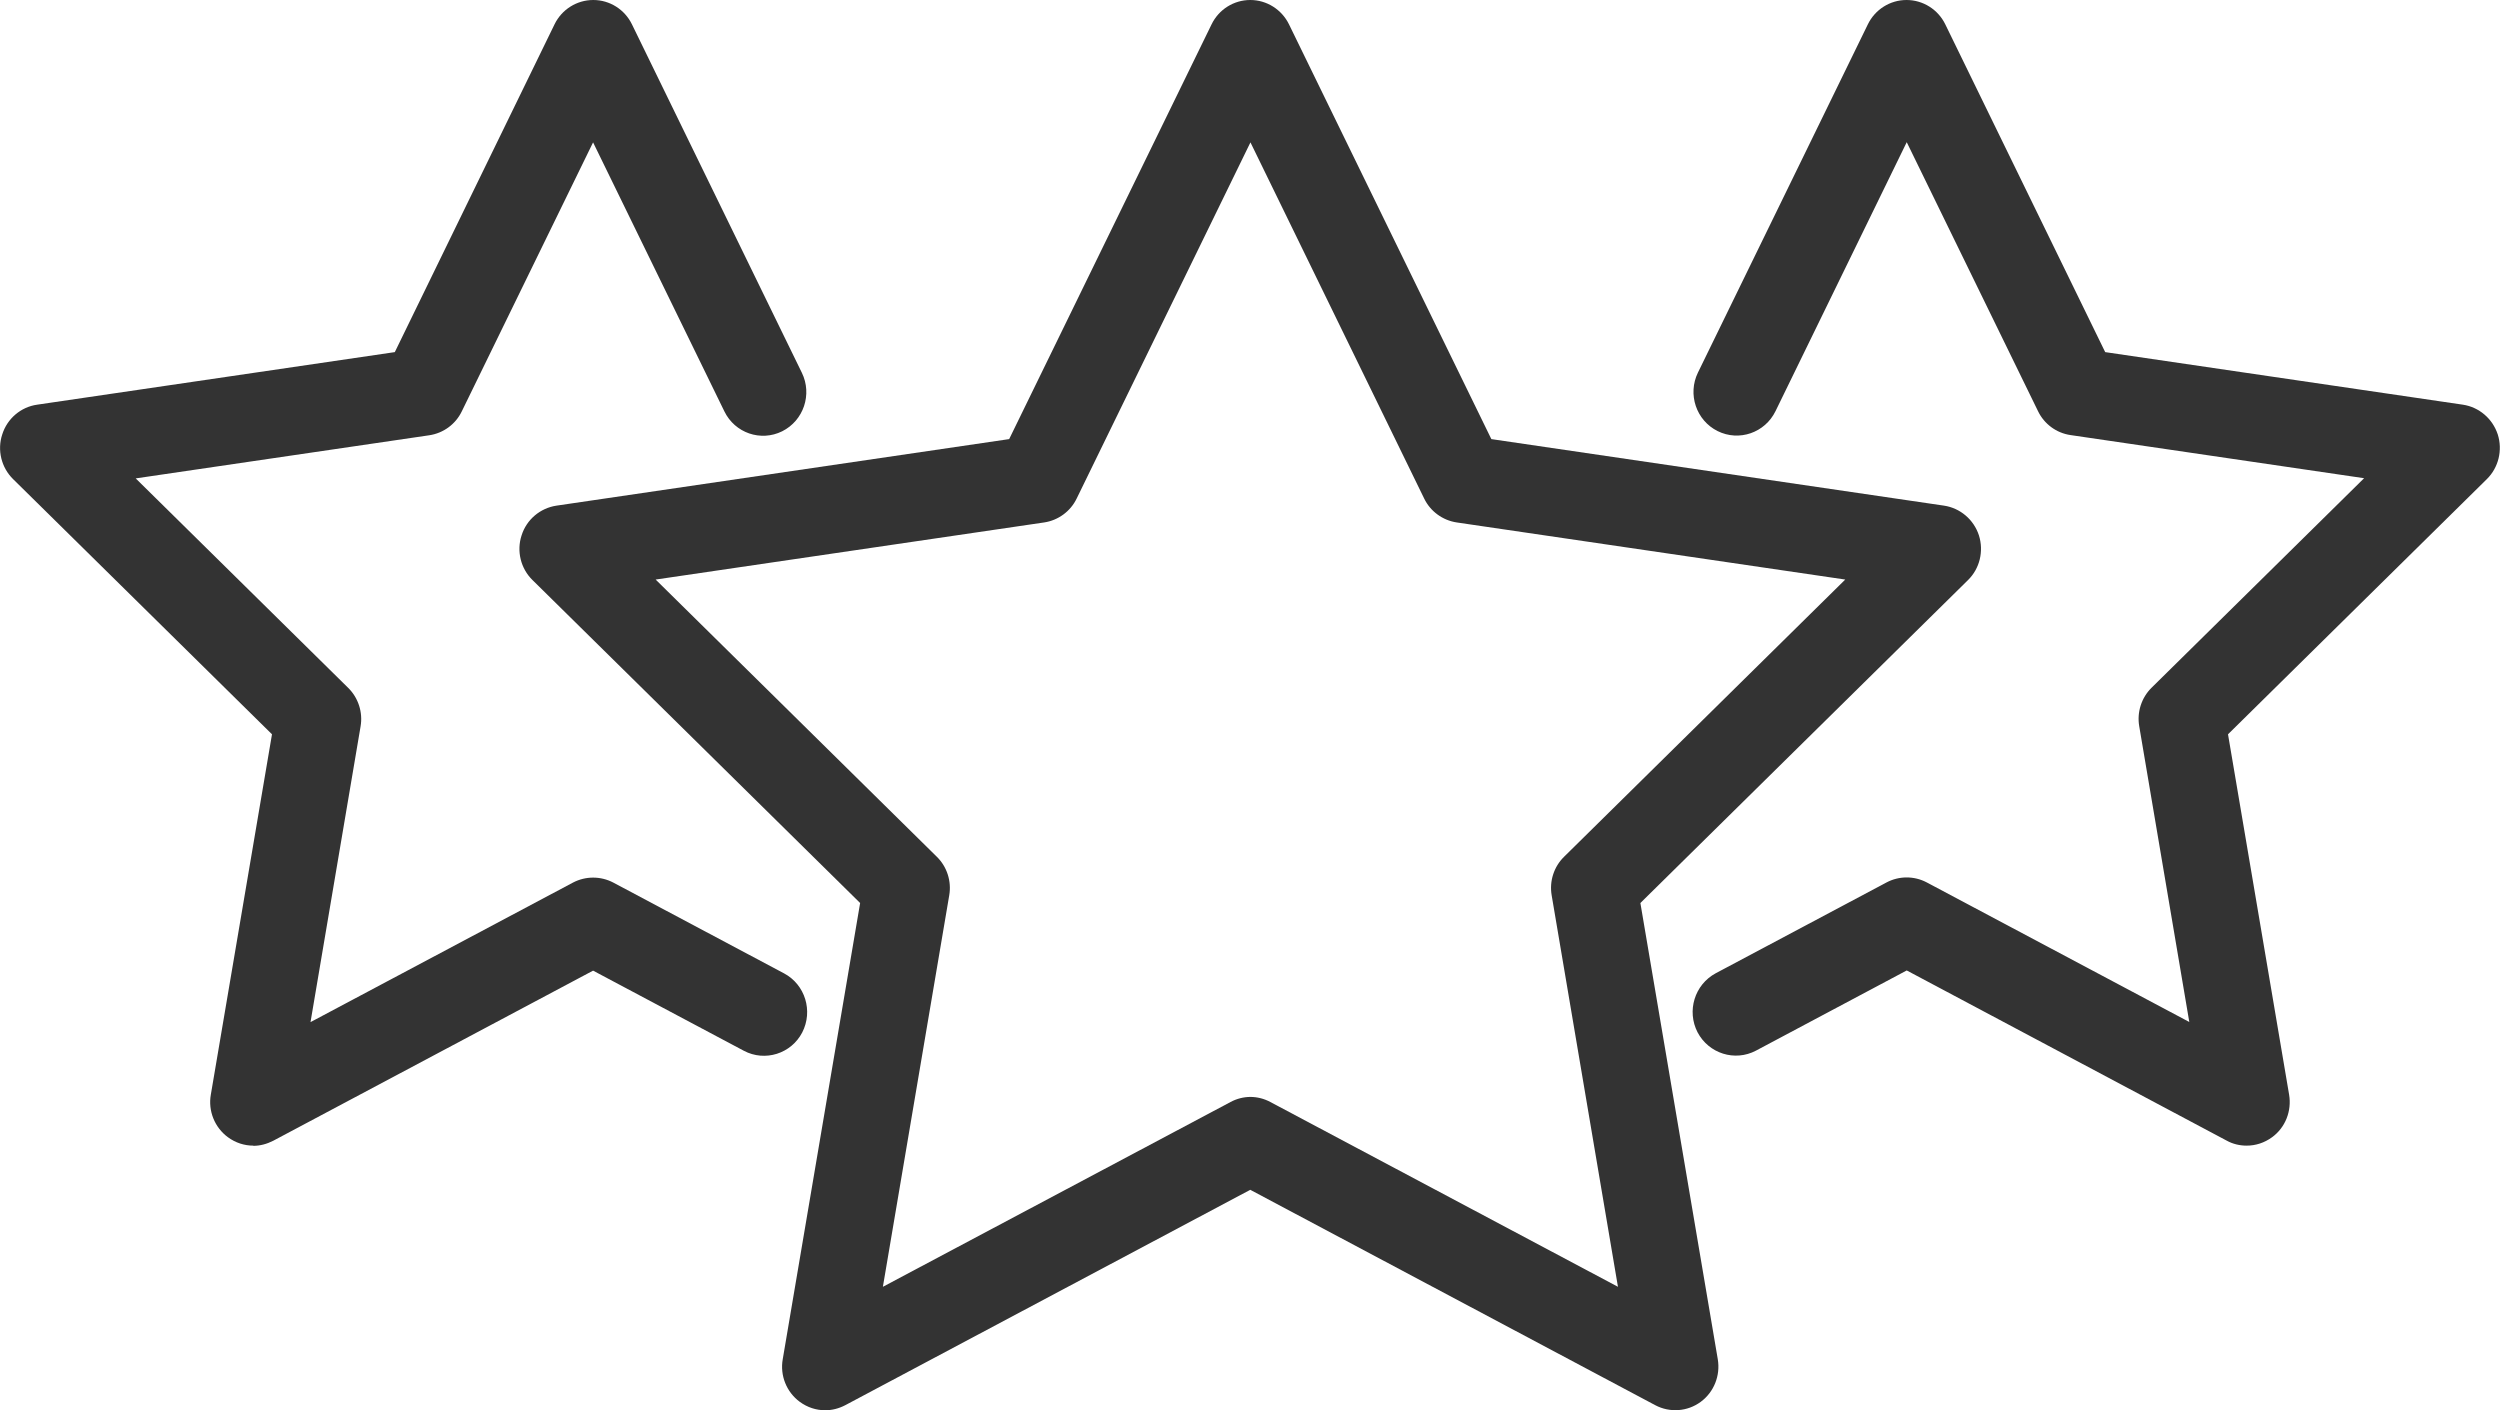 <svg width="39" height="22" viewBox="0 0 39 22" fill="none" xmlns="http://www.w3.org/2000/svg">
<g clip-path="url(#clip0_4102_18285)">
<path d="M12.873 22C12.733 22 12.596 21.956 12.477 21.869C12.27 21.717 12.165 21.458 12.211 21.202L13.418 14.087L8.307 9.049C8.123 8.869 8.056 8.597 8.137 8.351C8.215 8.104 8.428 7.926 8.681 7.888L15.743 6.85L18.901 0.379C19.014 0.147 19.248 0 19.504 0C19.76 0 19.994 0.147 20.108 0.379L23.265 6.85L30.327 7.888C30.58 7.926 30.791 8.106 30.871 8.351C30.949 8.597 30.885 8.869 30.701 9.049L25.59 14.087L26.797 21.202C26.841 21.458 26.738 21.717 26.531 21.869C26.323 22.022 26.049 22.041 25.822 21.921L19.504 18.561L13.186 21.921C13.086 21.973 12.981 22 12.873 22ZM19.504 17.112C19.612 17.112 19.72 17.139 19.817 17.191L25.24 20.074L24.206 13.967C24.168 13.747 24.241 13.52 24.4 13.365L28.786 9.041L22.724 8.15C22.506 8.117 22.314 7.978 22.217 7.777L19.507 2.221L16.796 7.777C16.699 7.978 16.508 8.117 16.29 8.15L10.228 9.041L14.614 13.365C14.773 13.52 14.846 13.747 14.808 13.967L13.773 20.074L19.197 17.191C19.294 17.139 19.402 17.112 19.509 17.112H19.504Z" fill="#333333"/>
<path d="M35.047 17.872C34.94 17.872 34.832 17.847 34.735 17.793L29.745 15.139L27.393 16.39C27.064 16.564 26.657 16.436 26.482 16.104C26.31 15.771 26.436 15.36 26.765 15.183L29.43 13.766C29.627 13.662 29.861 13.662 30.058 13.766L34.153 15.943L33.372 11.33C33.334 11.109 33.407 10.883 33.566 10.727L36.88 7.46L32.299 6.787C32.081 6.755 31.89 6.616 31.793 6.414L29.745 2.218L27.698 6.414C27.533 6.752 27.129 6.891 26.795 6.725C26.461 6.559 26.323 6.15 26.488 5.812L29.139 0.379C29.252 0.147 29.486 0 29.742 0C29.998 0 30.233 0.147 30.346 0.379L32.841 5.493L38.421 6.313C38.674 6.351 38.884 6.531 38.965 6.777C39.043 7.022 38.978 7.294 38.795 7.474L34.757 11.455L35.71 17.076C35.753 17.332 35.651 17.591 35.444 17.741C35.325 17.828 35.188 17.872 35.047 17.872Z" fill="#333333"/>
<path d="M3.952 17.872C3.812 17.872 3.675 17.828 3.556 17.741C3.349 17.589 3.244 17.33 3.289 17.076L4.243 11.455L0.204 7.474C0.021 7.294 -0.046 7.022 0.035 6.777C0.113 6.529 0.326 6.349 0.579 6.313L6.159 5.493L8.651 0.379C8.764 0.147 8.999 0 9.255 0C9.511 0 9.745 0.147 9.858 0.379L12.509 5.815C12.674 6.153 12.536 6.561 12.202 6.728C11.868 6.894 11.464 6.755 11.3 6.417L9.252 2.221L7.204 6.417C7.107 6.619 6.916 6.757 6.698 6.79L2.117 7.463L5.431 10.73C5.59 10.886 5.663 11.112 5.625 11.332L4.844 15.945L8.939 13.768C9.136 13.665 9.37 13.665 9.567 13.768L12.232 15.185C12.56 15.36 12.687 15.771 12.515 16.106C12.342 16.439 11.933 16.567 11.604 16.392L9.252 15.142L4.262 17.796C4.162 17.847 4.057 17.875 3.95 17.875L3.952 17.872Z" fill="#333333"/>
</g>
<defs>
<clipPath id="clip0_4102_18285">
<rect width="39" height="22" fill="white"/>
</clipPath>
</defs>
</svg>
